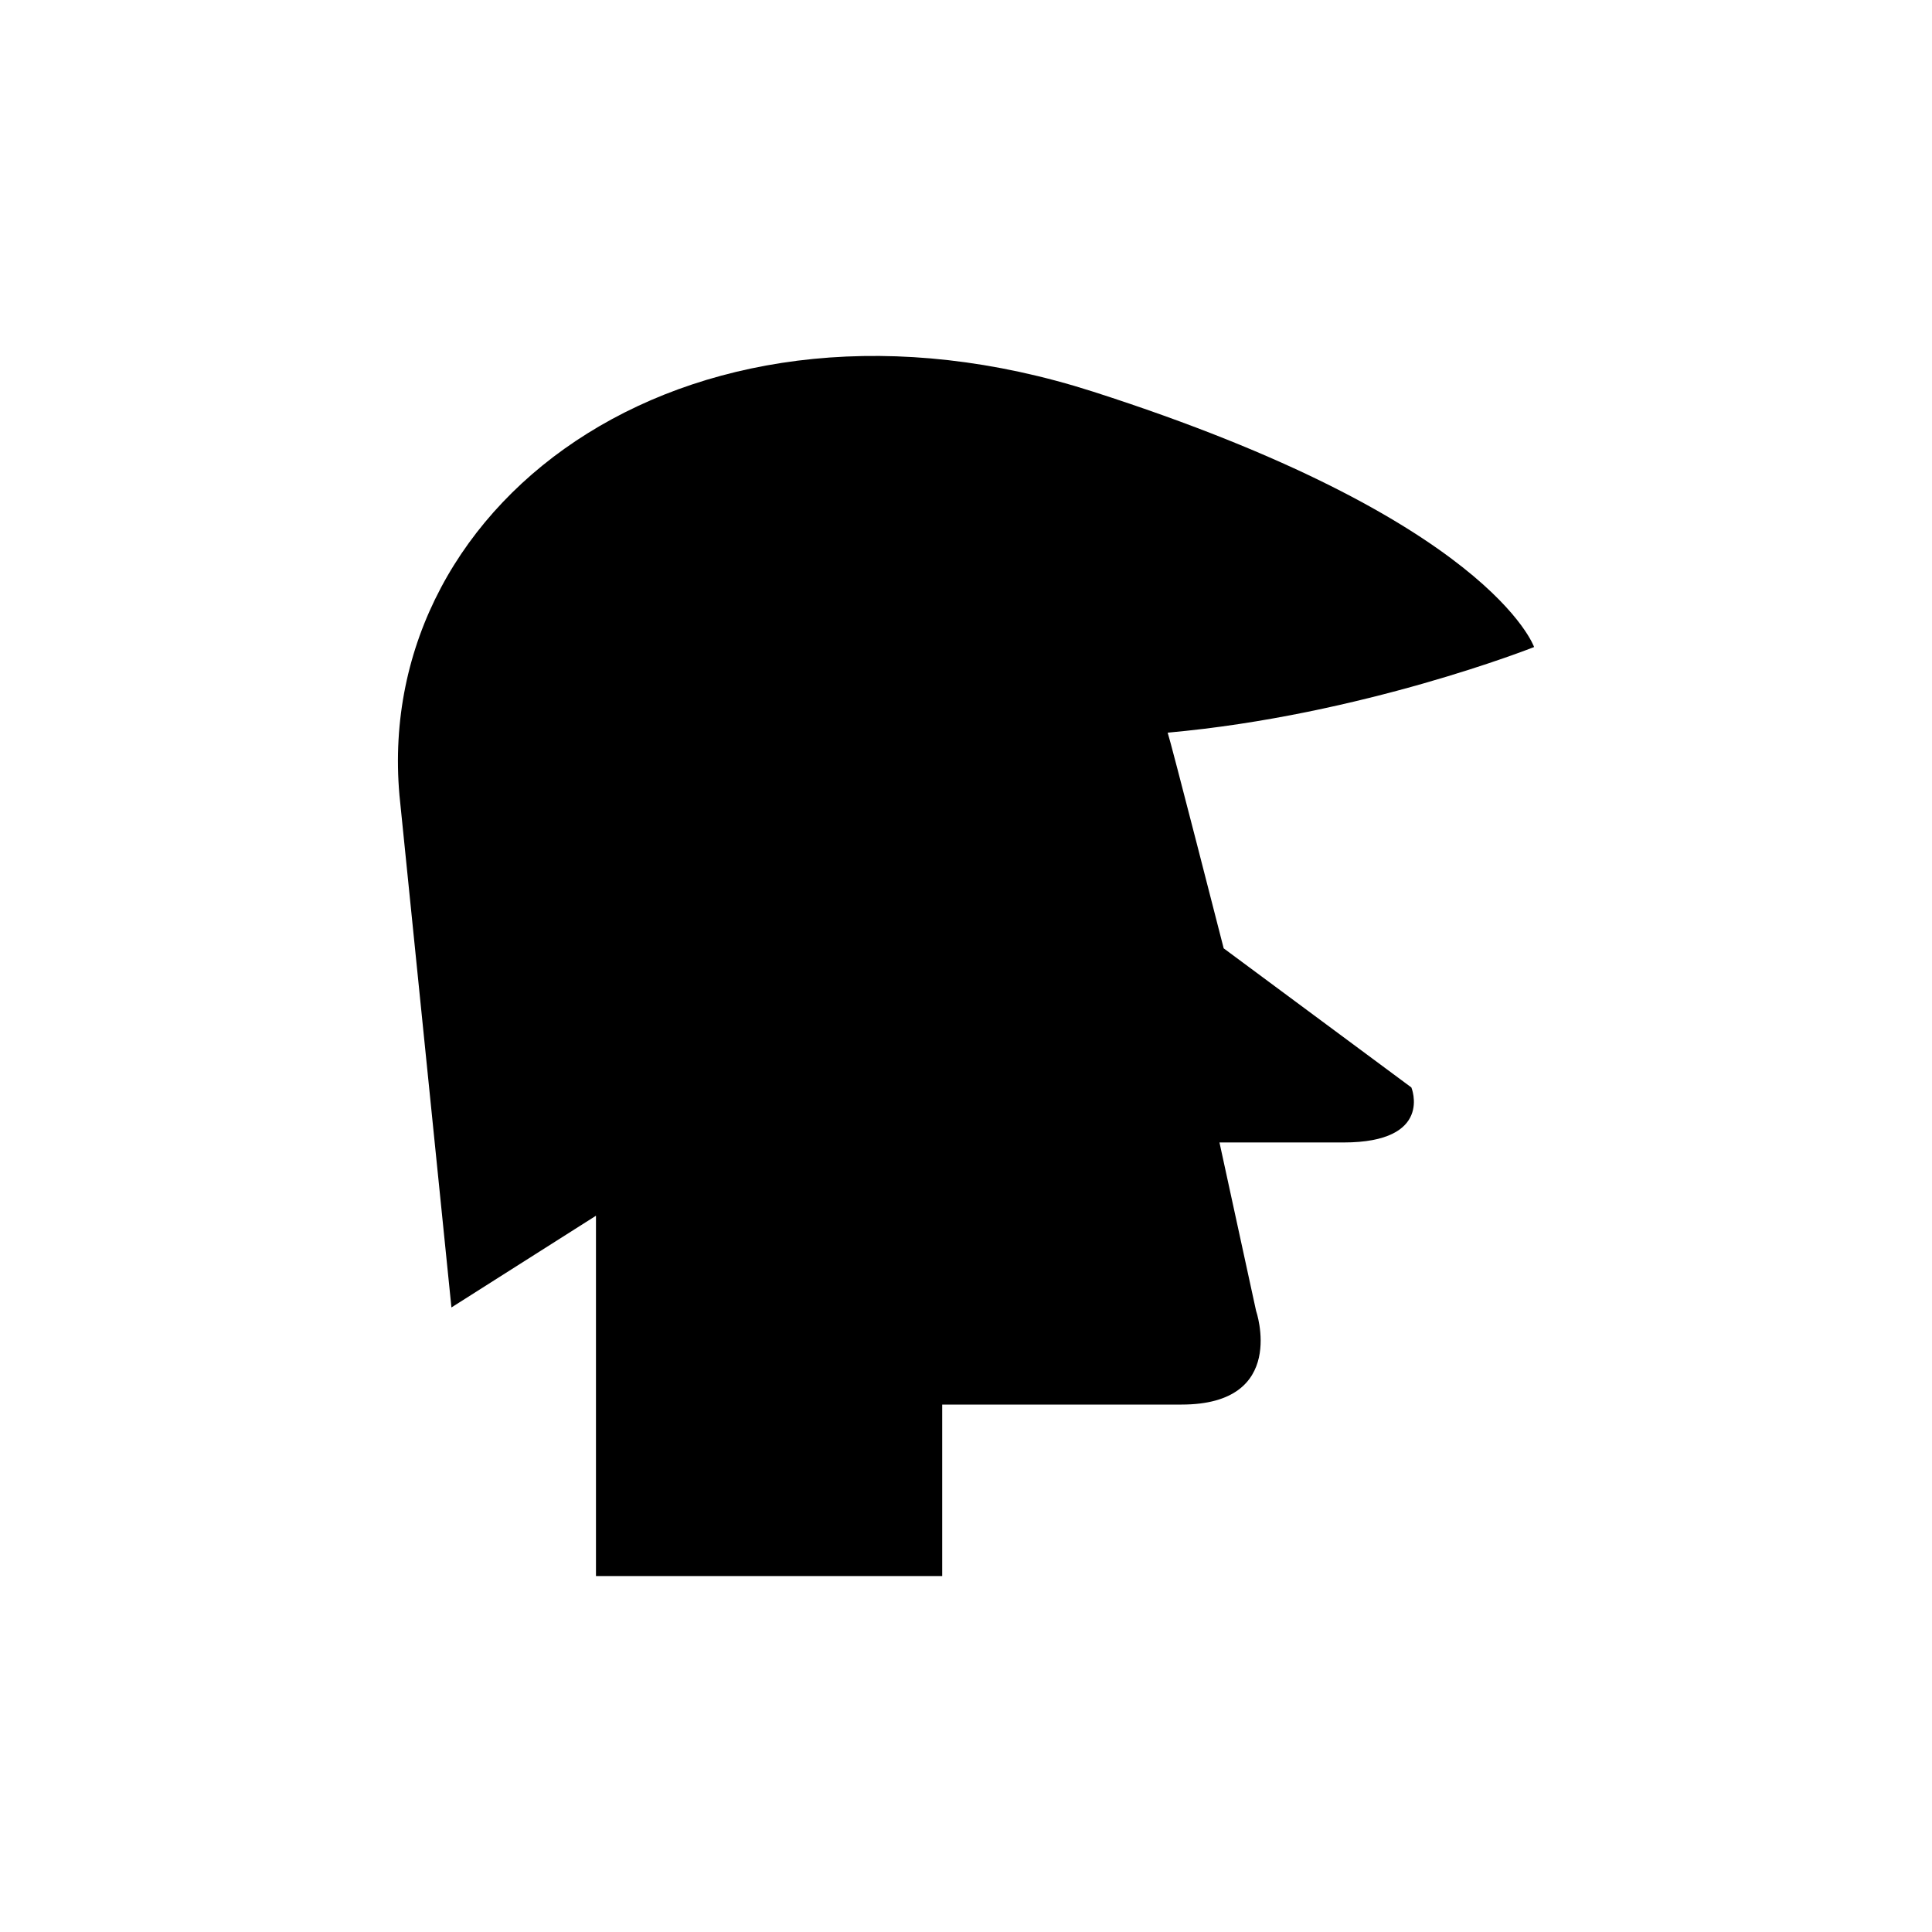 <?xml version="1.0" encoding="UTF-8"?>
<!-- Uploaded to: SVG Repo, www.svgrepo.com, Generator: SVG Repo Mixer Tools -->
<svg fill="#000000" width="800px" height="800px" version="1.1" viewBox="144 144 512 512" xmlns="http://www.w3.org/2000/svg">
 <path d="m468.29 395.32s-14.105-55.129-14.844-57.16c51.527-4.59 97.105-22.688 97.105-22.688s-11.684-33.93-116.85-67.672c-105.16-33.738-190.86 27.508-183.84 106.96l13.773 135.73 38.305-24.309v95.492h91.754v-45.449h63.453c28.297 0 19.723-24.867 19.723-24.867l-9.695-44.59h32.848c24.012 0 18.008-14.578 18.008-14.578z"/>
</svg>